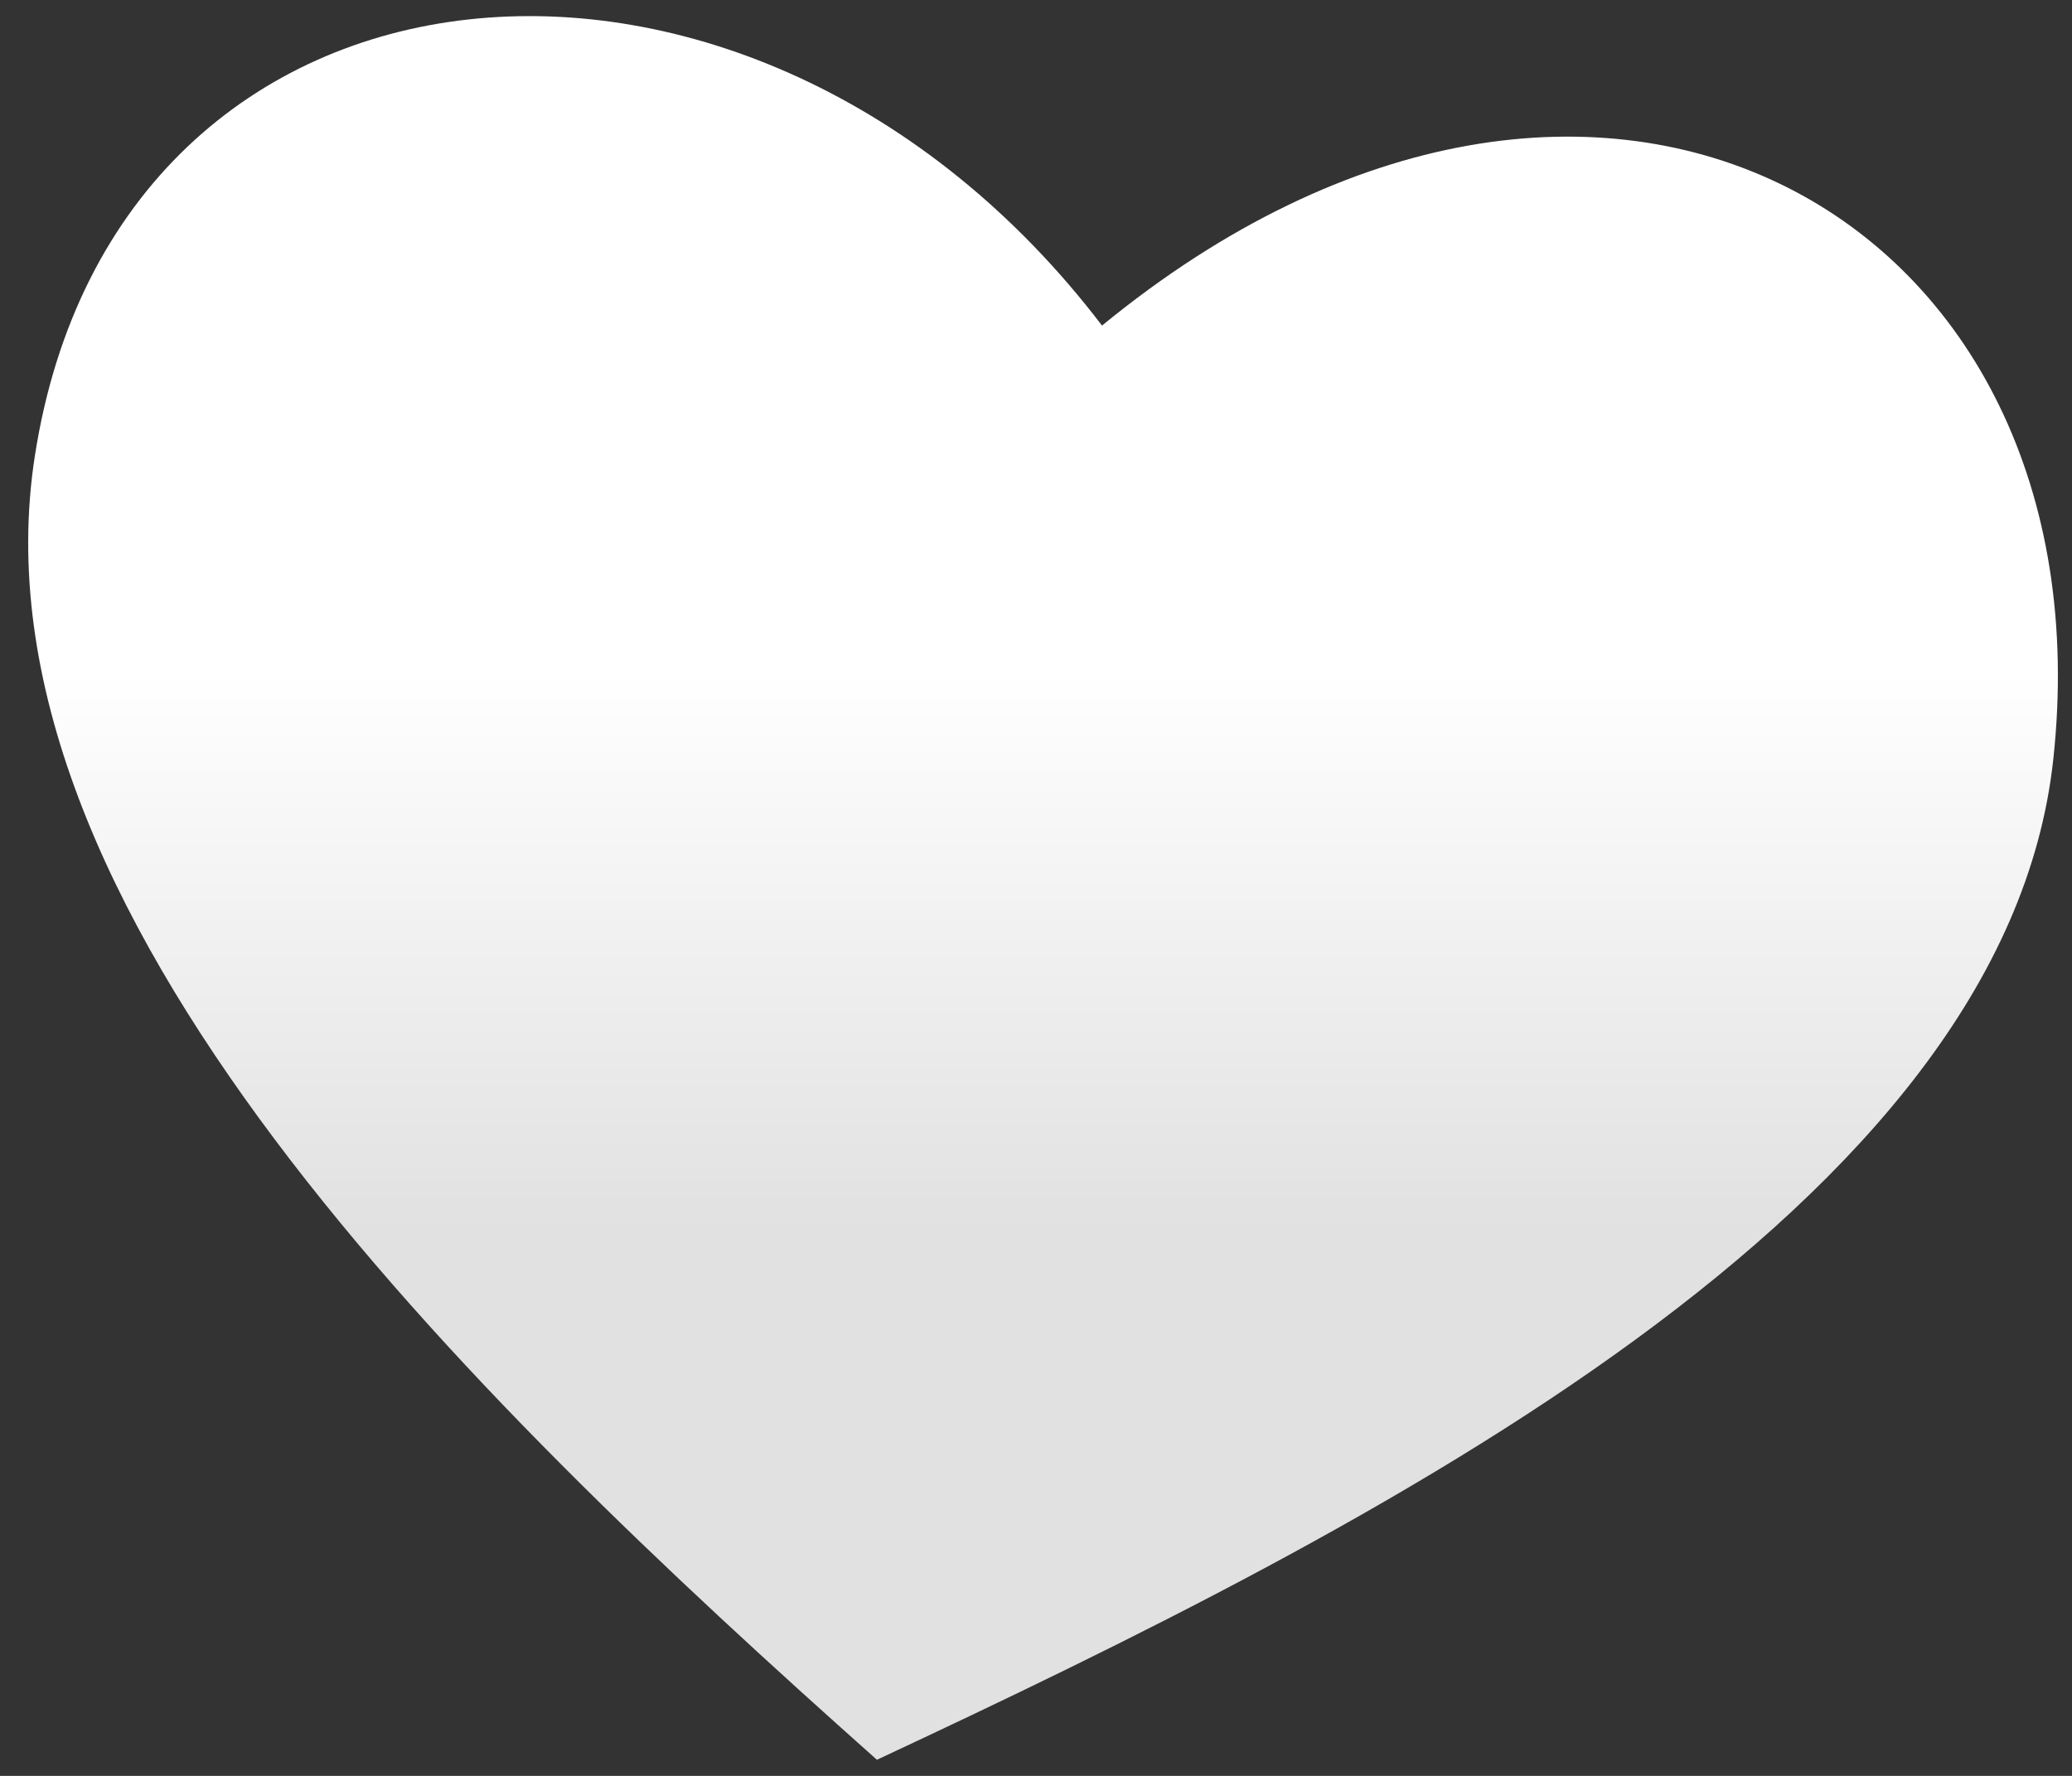 <svg width="49" height="42" viewBox="0 0 49 42" fill="none" xmlns="http://www.w3.org/2000/svg">
<rect x="0" y="0" width="49" height="42" fill="#333333" stroke="none"/>
<path id="Vector" fill-rule="evenodd" clip-rule="evenodd" d="M20.738 41.619C10.982 32.935 -0.846 21.459 0.826 10.771C2.782 -1.771 17.782 -3.158 26.061 7.7C37.797 -1.917 49.945 5.138 48.558 17.953C47.414 28.569 32.607 36.072 20.738 41.619Z" fill="url(#paint0_linear_190_31)"/>
<defs>
<linearGradient id="paint0_linear_190_31" x1="24.667" y1="4.039" x2="24.667" y2="41.062" gradientUnits="userSpaceOnUse">
<stop offset="0.319" stop-color="white"/>
<stop offset="0.674" stop-color="#E2E1E1"/>
</linearGradient>
</defs>
</svg>
